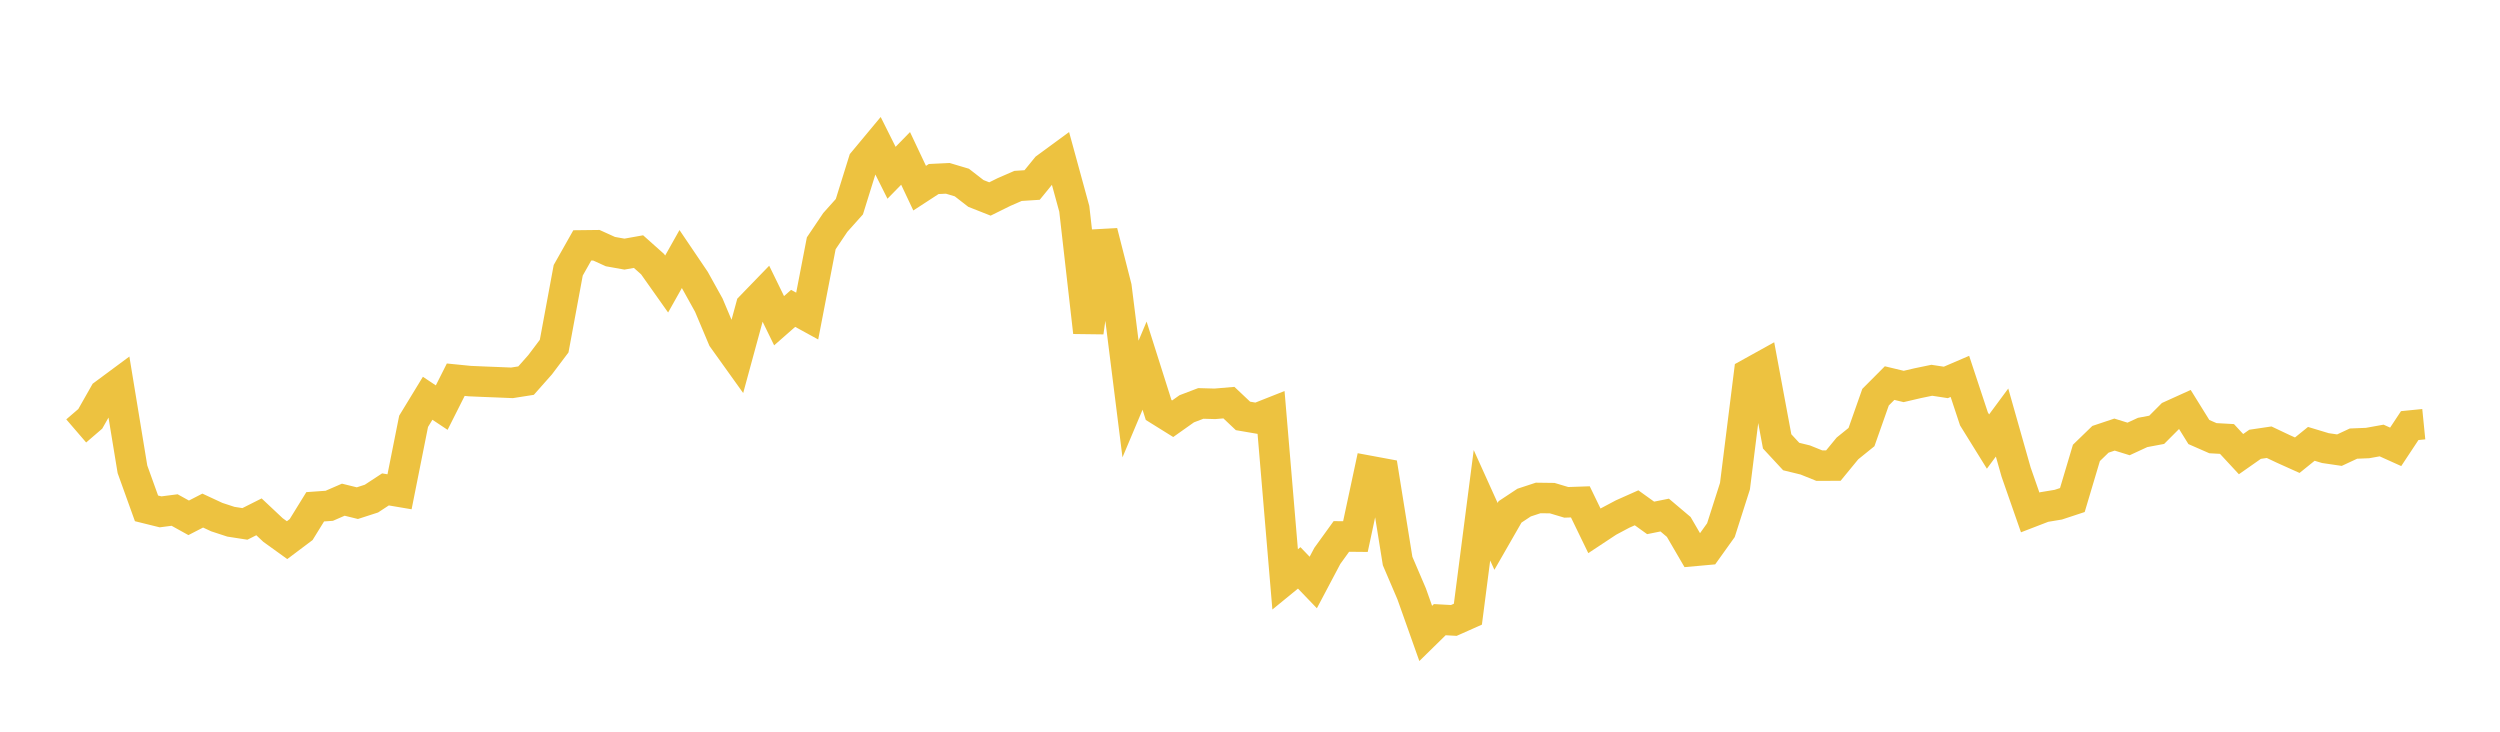 <svg width="164" height="48" xmlns="http://www.w3.org/2000/svg" xmlns:xlink="http://www.w3.org/1999/xlink"><path fill="none" stroke="rgb(237,194,64)" stroke-width="2" d="M5,28.269L5.922,27.475L6.844,25.85L7.766,25.167L8.689,30.786L9.611,33.349L10.533,33.577L11.455,33.458L12.377,33.969L13.299,33.494L14.222,33.923L15.144,34.225L16.066,34.368L16.988,33.904L17.91,34.77L18.832,35.434L19.754,34.741L20.677,33.245L21.599,33.18L22.521,32.78L23.443,33.007L24.365,32.709L25.287,32.105L26.21,32.261L27.132,27.639L28.054,26.126L28.976,26.74L29.898,24.908L30.82,25L31.743,25.04L32.665,25.076L33.587,25.114L34.509,24.969L35.431,23.928L36.353,22.705L37.275,17.732L38.198,16.098L39.12,16.087L40.042,16.505L40.964,16.67L41.886,16.505L42.808,17.327L43.731,18.632L44.653,16.992L45.575,18.355L46.497,20.016L47.419,22.202L48.341,23.49L49.263,20.104L50.186,19.151L51.108,21.039L52.03,20.229L52.952,20.734L53.874,15.96L54.796,14.591L55.719,13.559L56.641,10.598L57.563,9.49L58.485,11.334L59.407,10.391L60.329,12.344L61.251,11.744L62.174,11.699L63.096,11.974L64.018,12.689L64.94,13.053L65.862,12.597L66.784,12.196L67.707,12.136L68.629,11.005L69.551,10.329L70.473,13.699L71.395,21.798L72.317,15.207L73.24,18.828L74.162,26.175L75.084,23.986L76.006,26.895L76.928,27.469L77.85,26.816L78.772,26.465L79.695,26.491L80.617,26.413L81.539,27.284L82.461,27.442L83.383,27.077L84.305,38.008L85.228,37.253L86.15,38.212L87.072,36.468L87.994,35.191L88.916,35.2L89.838,30.891L90.76,31.062L91.683,36.802L92.605,38.957L93.527,41.554L94.449,40.65L95.371,40.701L96.293,40.291L97.216,33.146L98.138,35.186L99.06,33.579L99.982,32.969L100.904,32.666L101.826,32.678L102.749,32.954L103.671,32.922L104.593,34.822L105.515,34.213L106.437,33.723L107.359,33.312L108.281,33.974L109.204,33.788L110.126,34.567L111.048,36.151L111.97,36.068L112.892,34.779L113.814,31.893L114.737,24.511L115.659,24L116.581,28.955L117.503,29.949L118.425,30.174L119.347,30.546L120.269,30.542L121.192,29.418L122.114,28.672L123.036,26.056L123.958,25.131L124.88,25.352L125.802,25.137L126.725,24.946L127.647,25.087L128.569,24.691L129.491,27.479L130.413,28.966L131.335,27.719L132.257,30.97L133.18,33.615L134.102,33.26L135.024,33.107L135.946,32.803L136.868,29.711L137.79,28.818L138.713,28.509L139.635,28.795L140.557,28.369L141.479,28.196L142.401,27.272L143.323,26.854L144.246,28.341L145.168,28.745L146.09,28.796L147.012,29.791L147.934,29.145L148.856,29.009L149.778,29.446L150.701,29.861L151.623,29.117L152.545,29.395L153.467,29.53L154.389,29.1L155.311,29.063L156.234,28.897L157.156,29.313L158.078,27.919L159,27.827"></path></svg>